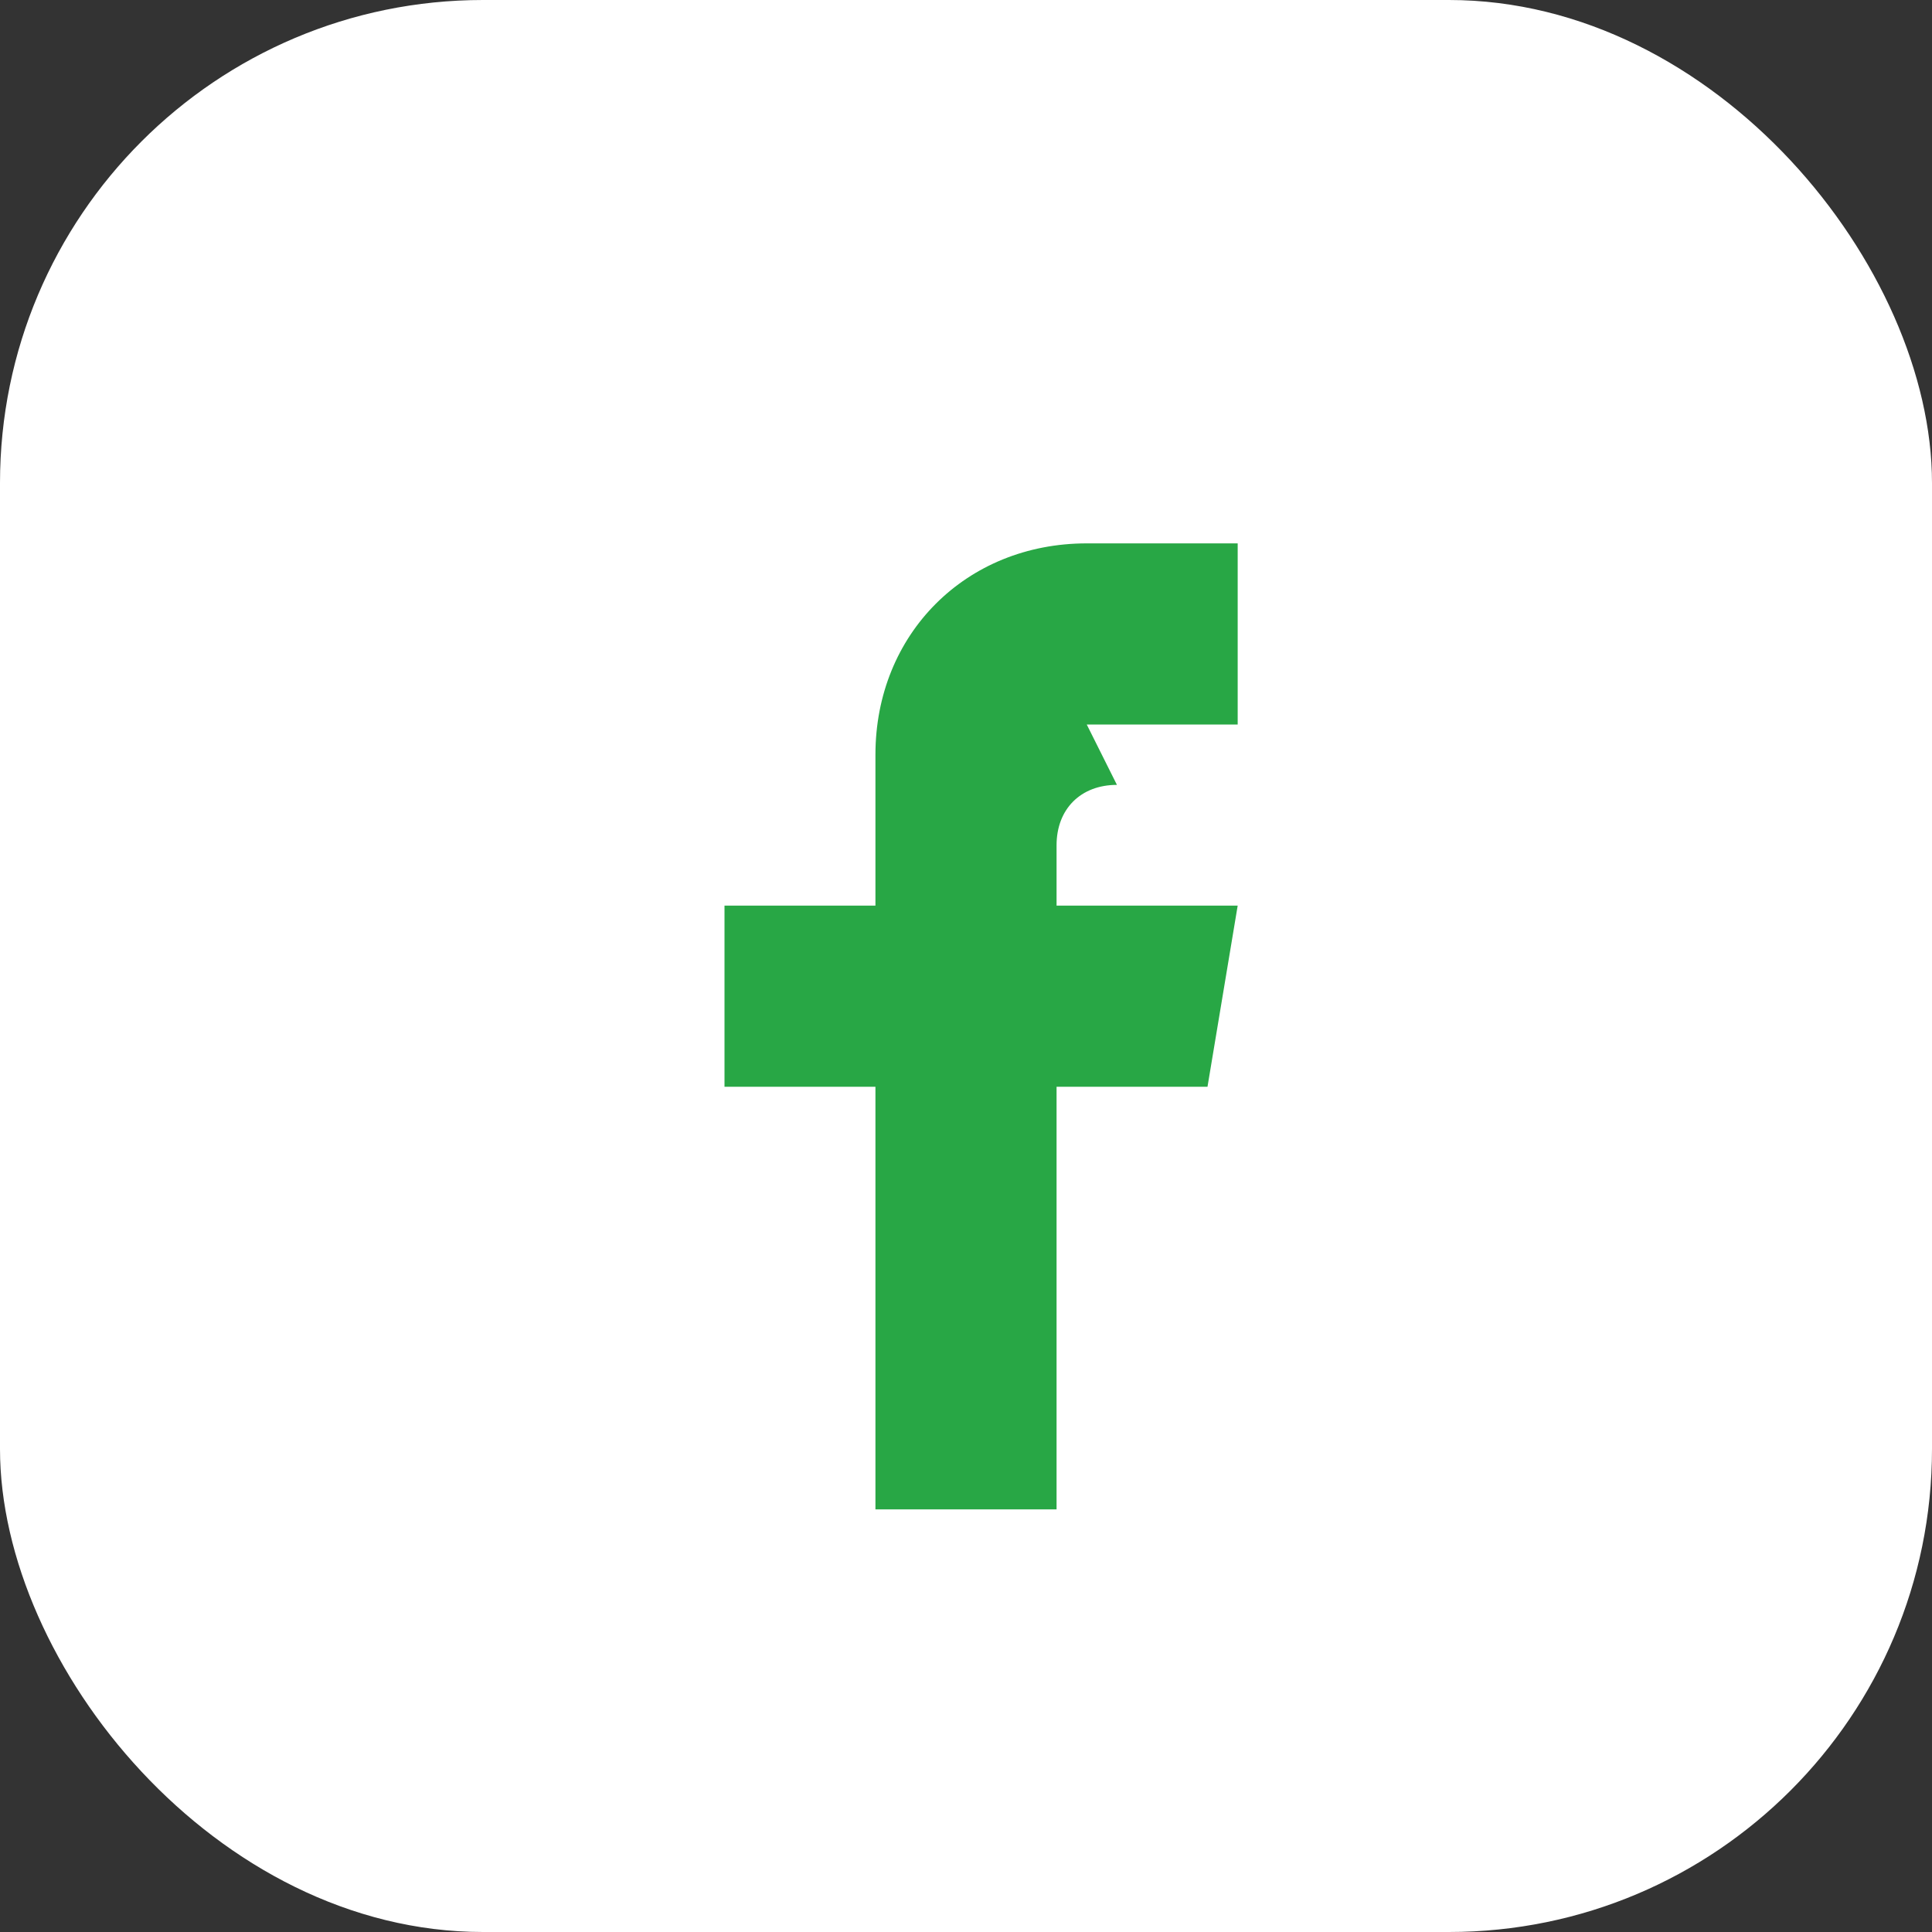 <svg viewBox="0 0 32 32" width="22" height="22"><rect x="0" y="0" width="32" height="32" fill="#333333" stroke="none"/><rect fill="#fff" width="32" height="32" rx="8"/><path d="M18 12h2.5v-3H18c-2 0-3.5 1.5-3.5 3.5V15H12v3h2.5v7h3v-7H20l.5-3H17.5v-1c0-.6.4-1 1-1z" fill="#28A745"/></svg>